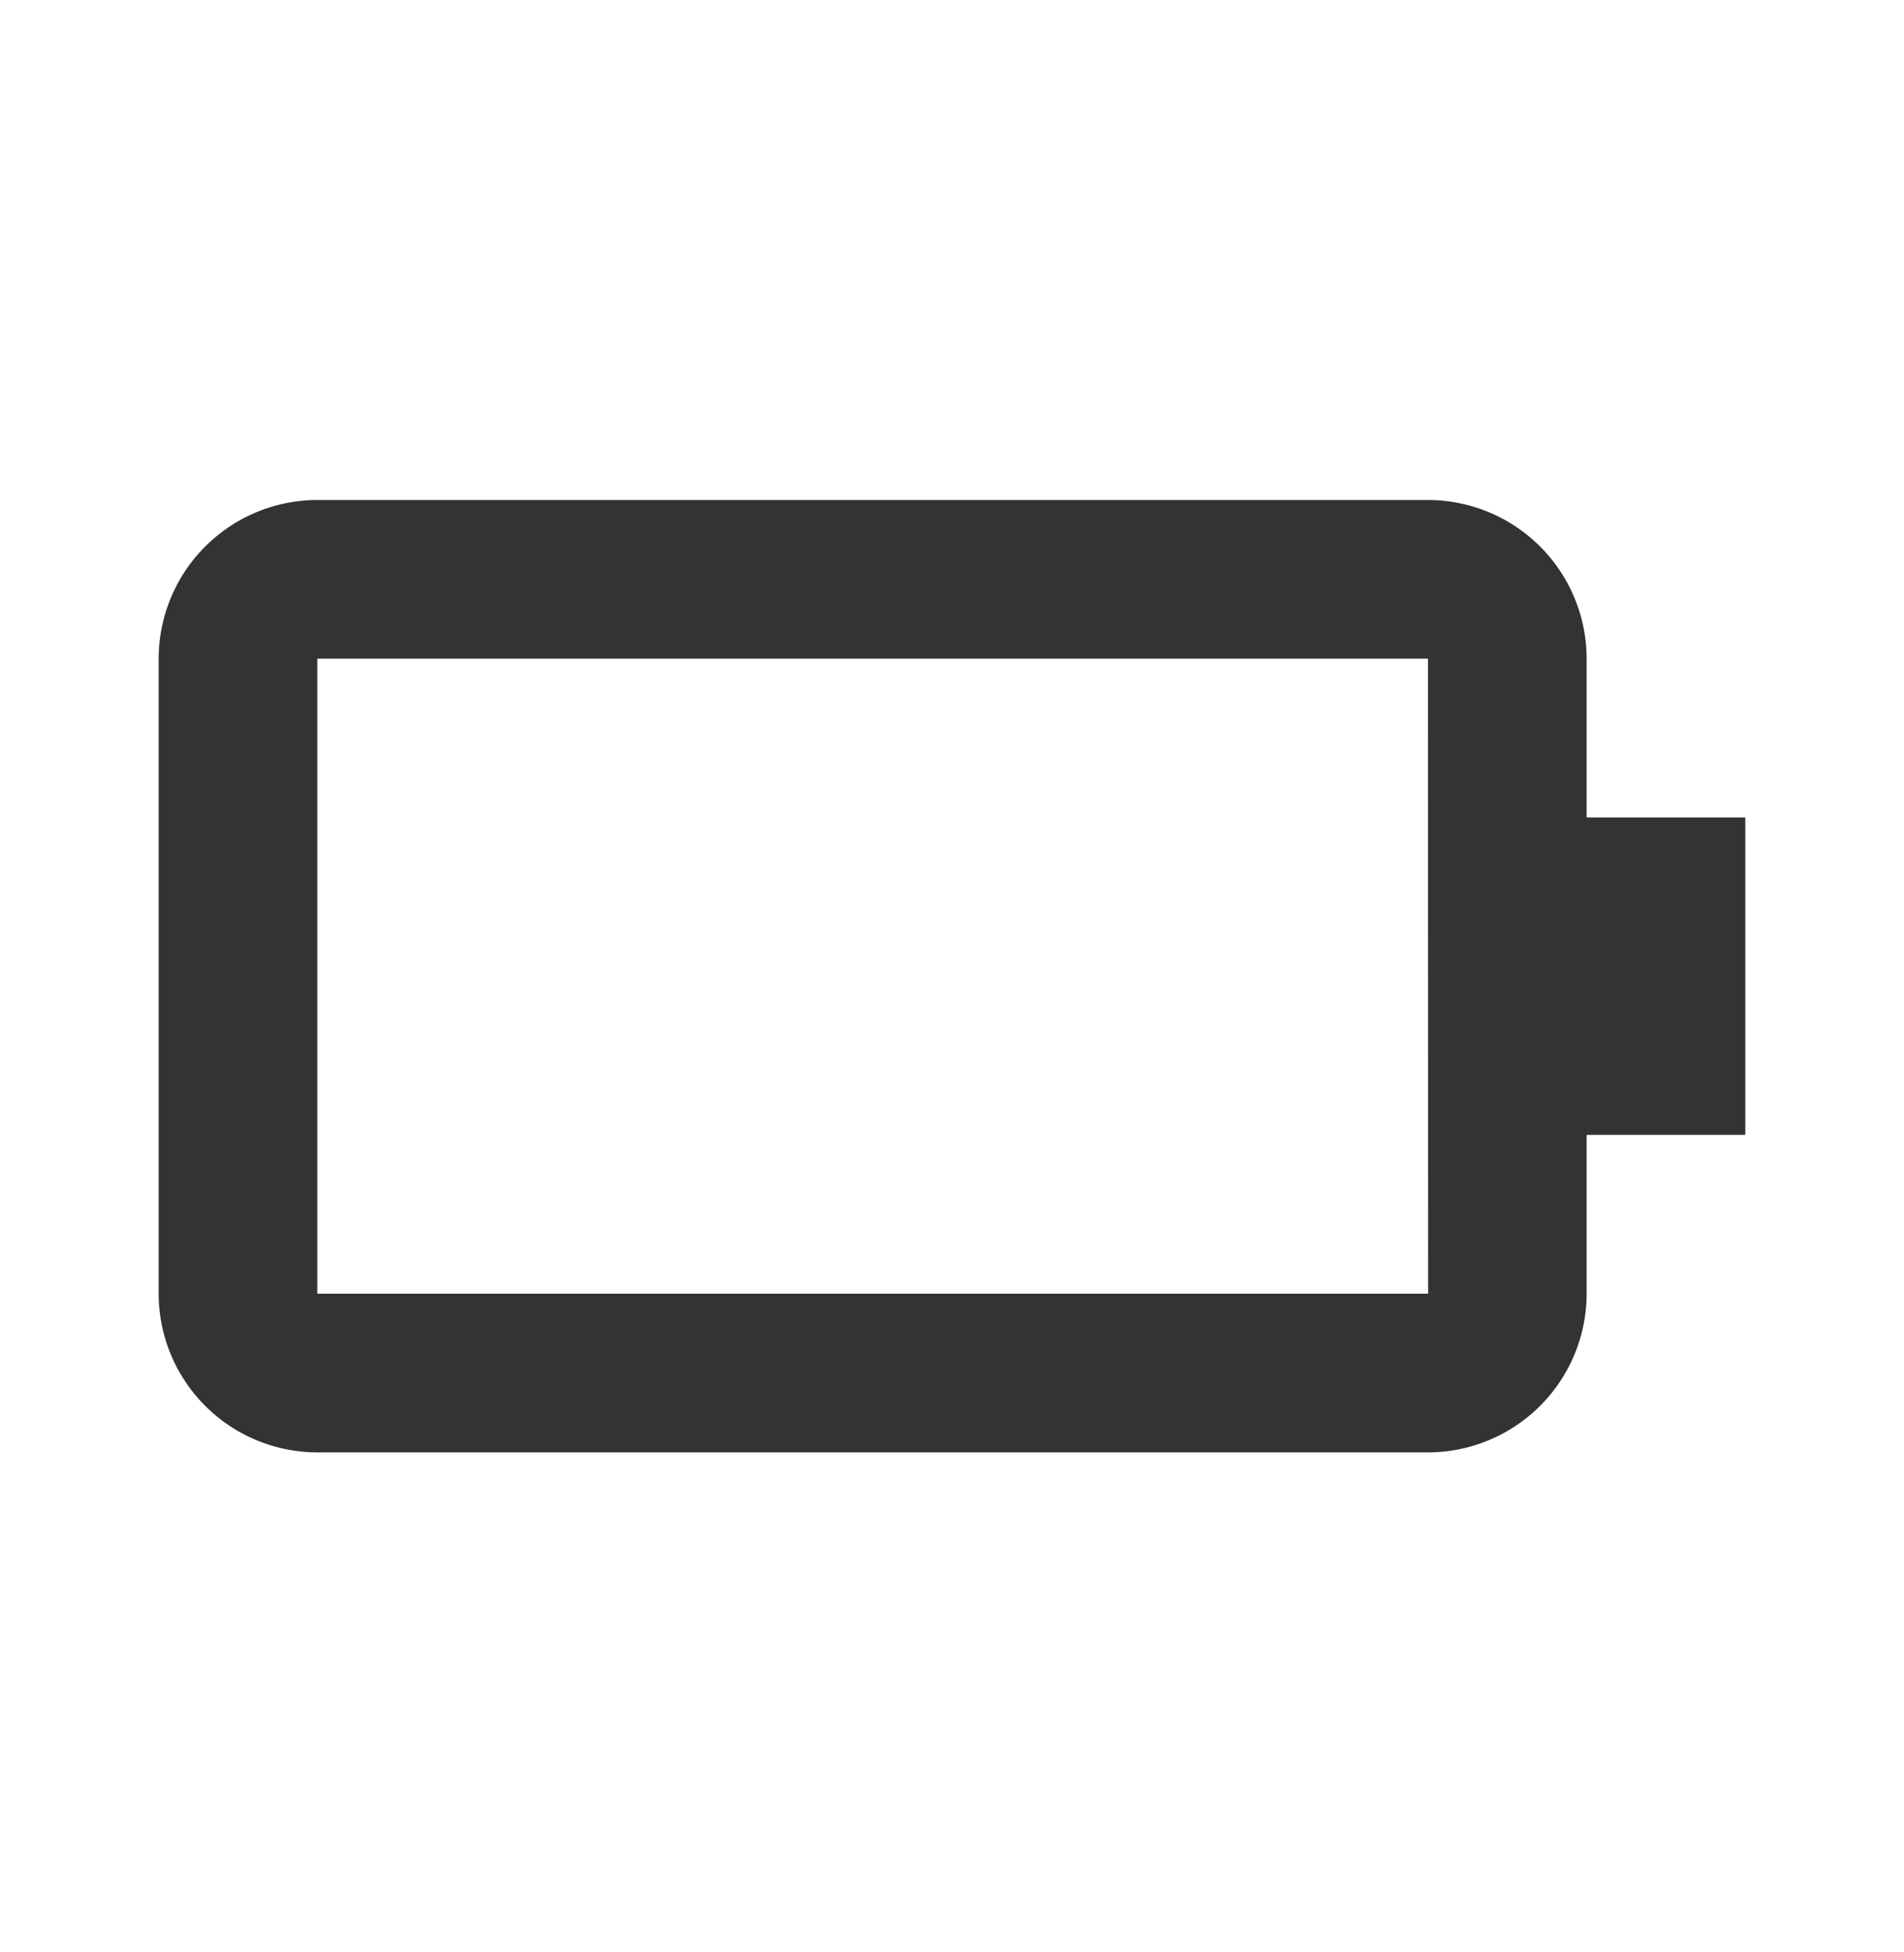<svg xmlns="http://www.w3.org/2000/svg" width="40" height="41" fill="none"><path d="M6.666 30.5H30a3.337 3.337 0 0 0 3.333-3.333v-3.334h3.333v-6.666h-3.333v-3.334A3.337 3.337 0 0 0 30 10.5H6.666a3.337 3.337 0 0 0-3.333 3.333v13.334A3.337 3.337 0 0 0 6.666 30.5zm0-16.667H30l.003 13.334H6.666V13.833z" fill="#333"/></svg>